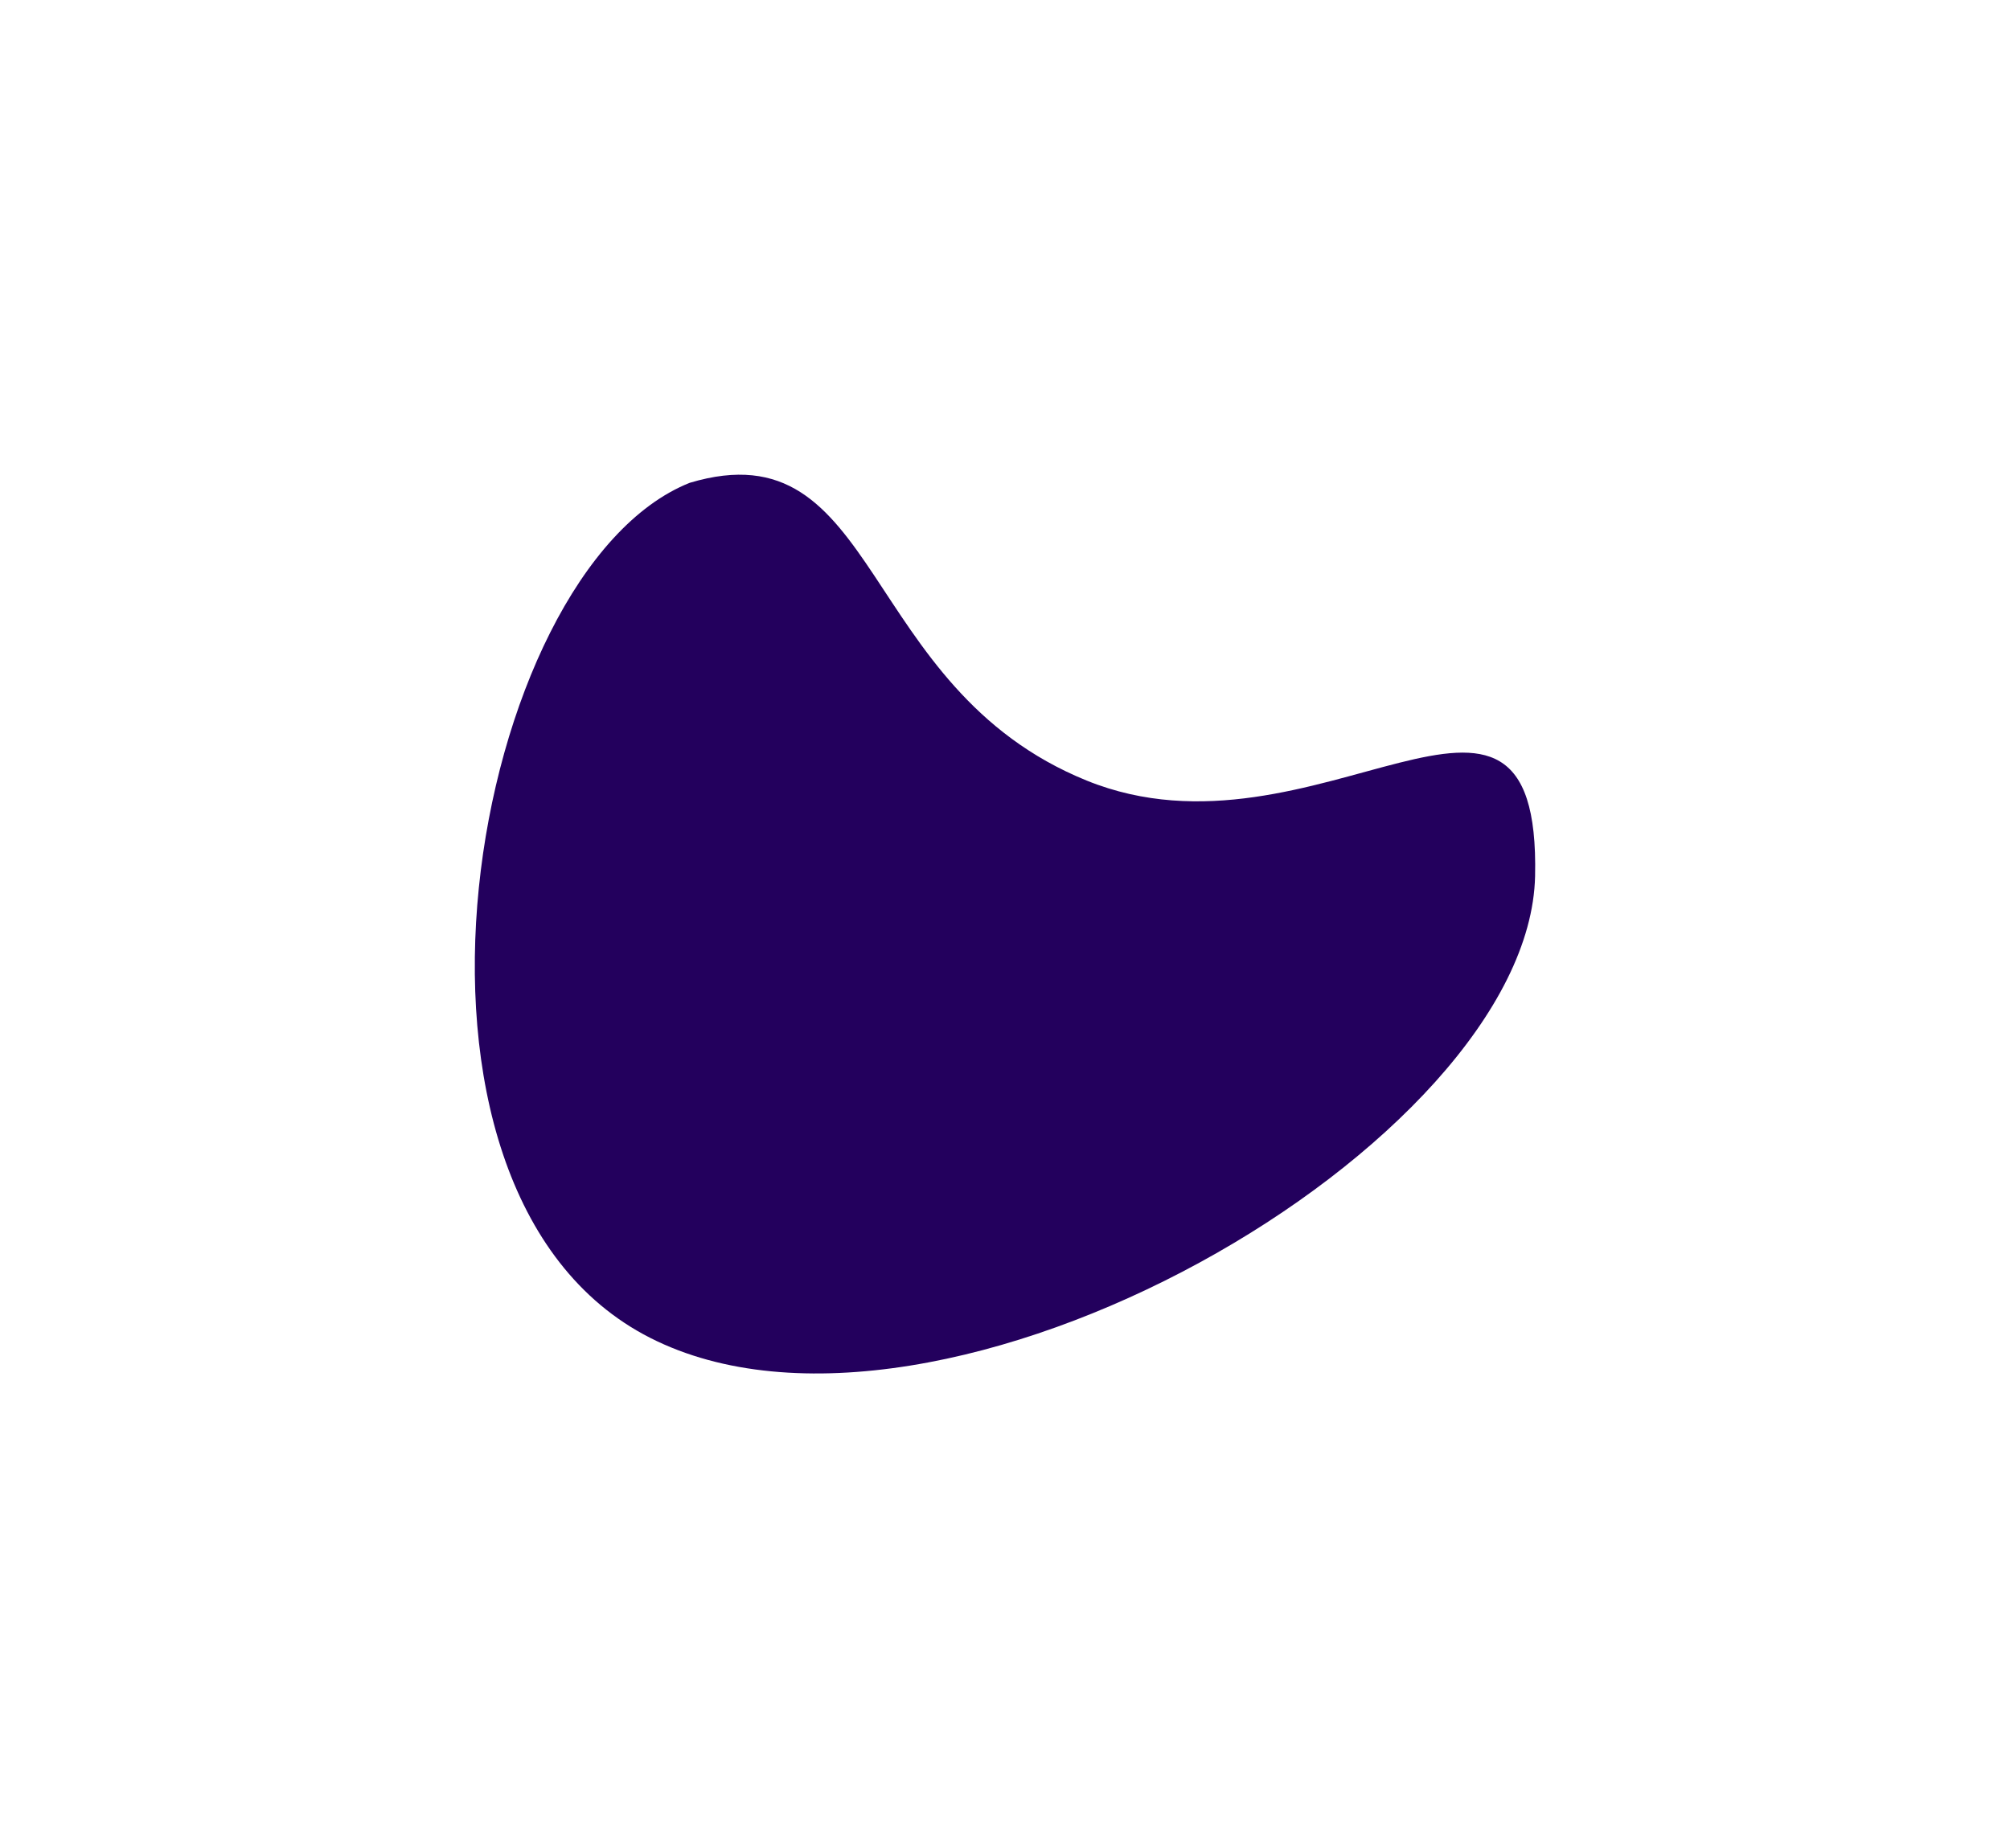 <?xml version="1.0" encoding="UTF-8"?> <svg xmlns="http://www.w3.org/2000/svg" width="1270" height="1168" viewBox="0 0 1270 1168" fill="none"><g filter="url(#filter0_f_35_973)"><path d="M410.815 845.493C227.357 752.267 297.246 360.375 435.776 305.13C556.834 268.877 541.858 434.61 686.628 493.308C831.398 552.005 973.672 384.545 969.928 553.731C966.184 722.918 594.274 938.718 410.815 845.493Z" fill="#23005D"></path></g><defs><filter id="filter0_f_35_973" x="0" y="0" width="1270" height="1168" filterUnits="userSpaceOnUse" color-interpolation-filters="sRGB"><feFlood flood-opacity="0" result="BackgroundImageFix"></feFlood><feBlend mode="normal" in="SourceGraphic" in2="BackgroundImageFix" result="shape"></feBlend><feGaussianBlur stdDeviation="150" result="effect1_foregroundBlur_35_973"></feGaussianBlur></filter></defs></svg> 